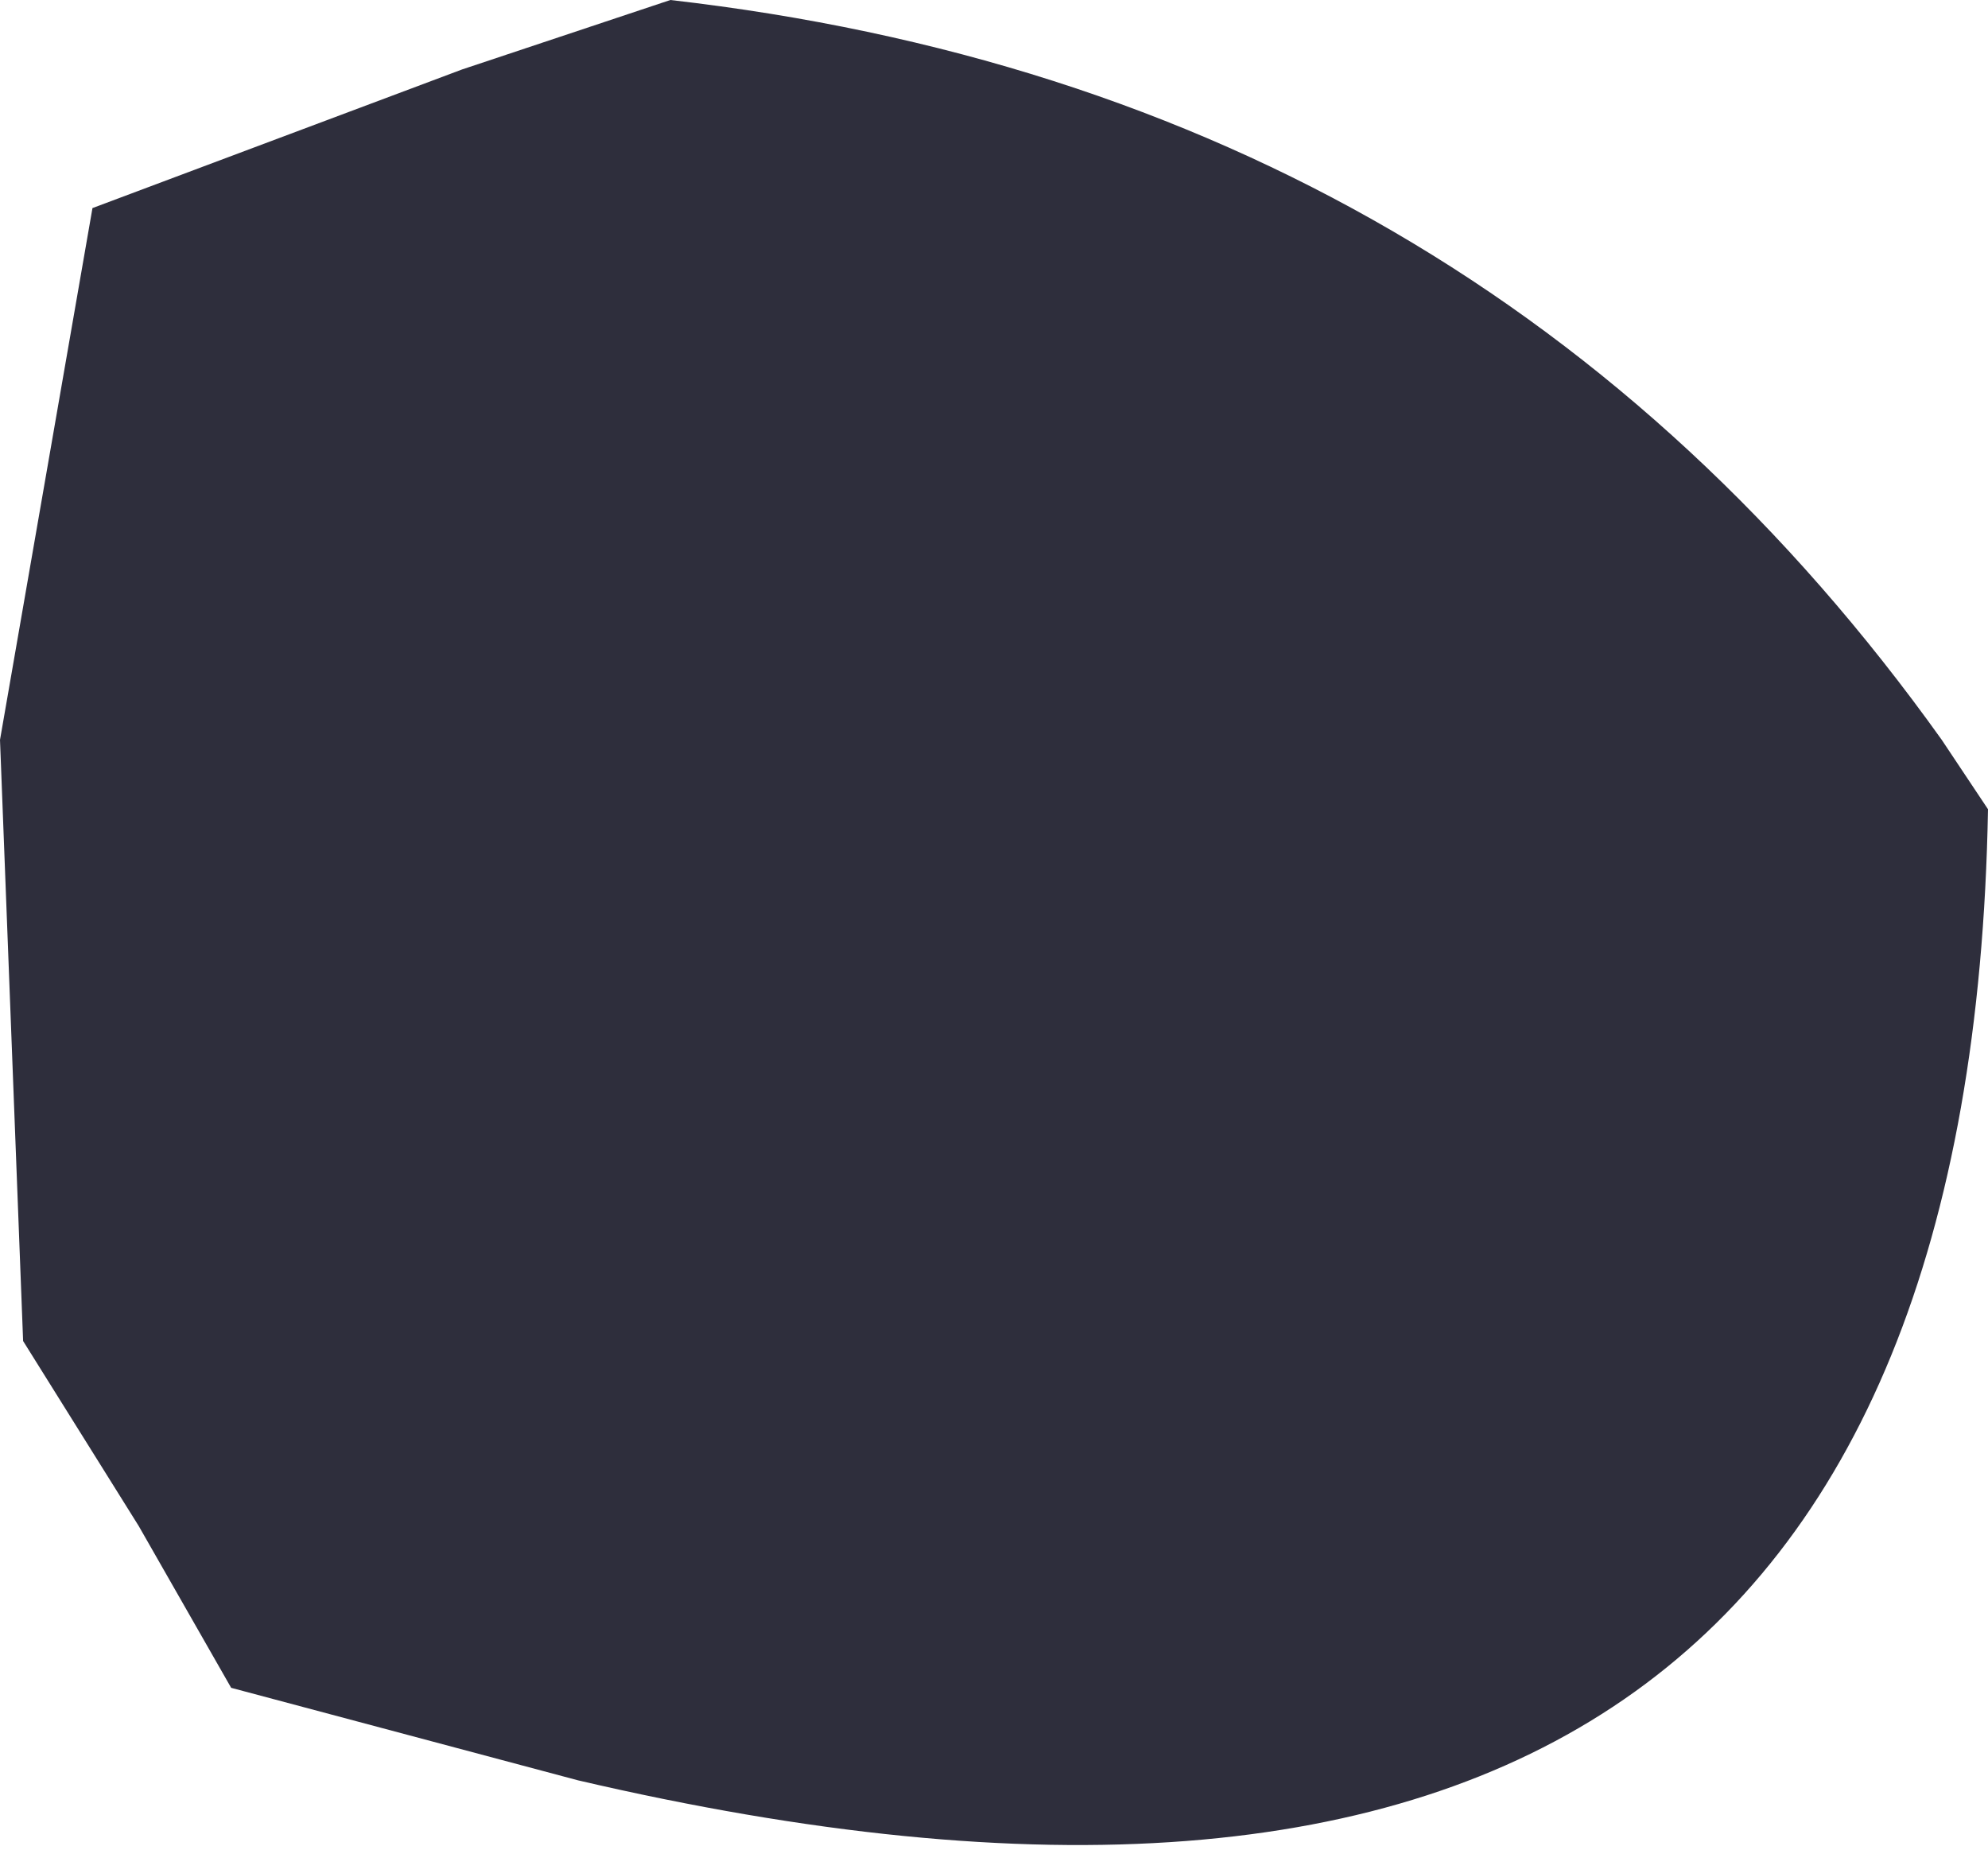<?xml version="1.0" encoding="UTF-8" standalone="no"?>
<svg xmlns:xlink="http://www.w3.org/1999/xlink" height="4.0px" width="4.3px" xmlns="http://www.w3.org/2000/svg">
  <g transform="matrix(1.0, 0.0, 0.0, 1.0, -146.55, -94.1)">
    <path d="M146.55 95.7 L146.75 94.55 147.55 94.25 148.0 94.1 Q149.75 94.3 150.75 95.7 L150.85 95.85 Q150.8 98.65 147.8 97.95 L147.05 97.75 146.85 97.4 146.6 97.0 146.55 95.7" fill="#181827" fill-opacity="0.902" fill-rule="evenodd" stroke="none"/>
  </g>
</svg>
